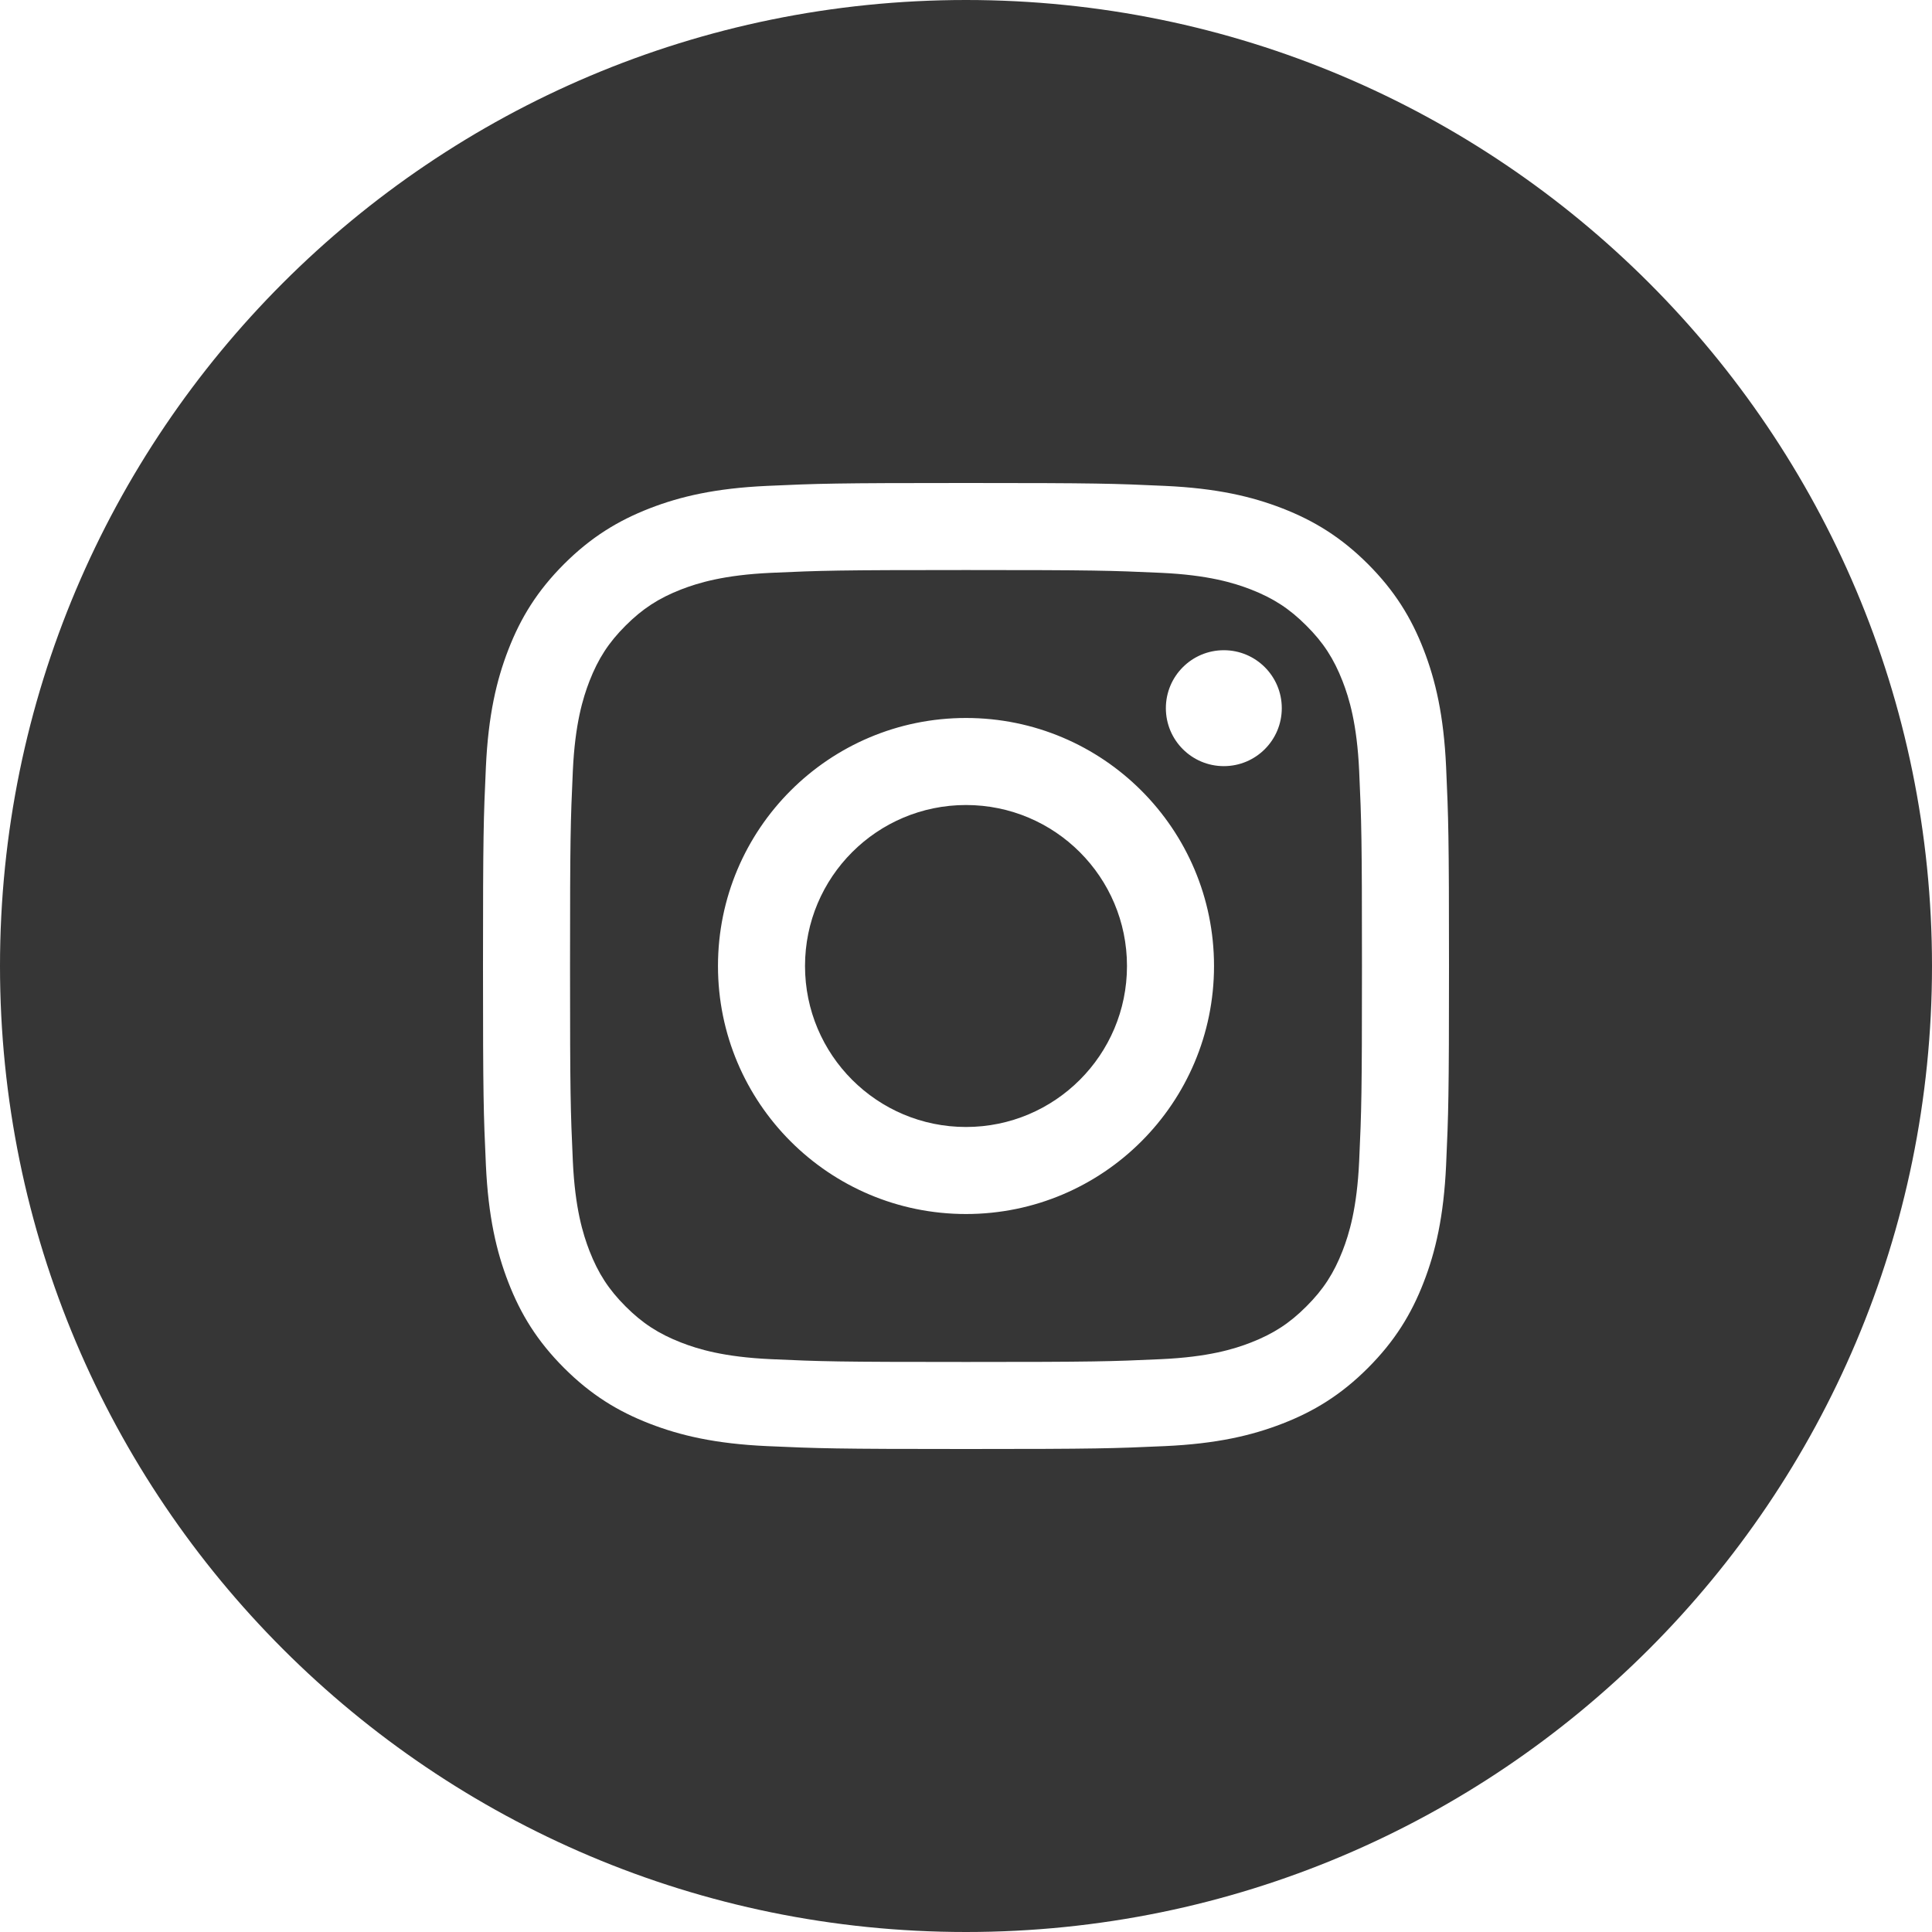 <?xml version="1.0" encoding="UTF-8"?>
<svg xmlns="http://www.w3.org/2000/svg" width="40" height="40" viewBox="0 0 40 40" fill="none">
  <path fill-rule="evenodd" clip-rule="evenodd" d="M20 40C31.046 40 40 31.046 40 20C40 8.954 31.046 0 20 0C8.954 0 0 8.954 0 20C0 31.046 8.954 40 20 40ZM24.041 11.86C22.986 11.812 22.67 11.802 20 11.802C17.33 11.802 17.014 11.812 15.959 11.86C14.984 11.905 14.455 12.068 14.102 12.204C13.636 12.386 13.302 12.603 12.952 12.953C12.602 13.302 12.386 13.636 12.204 14.102C12.068 14.455 11.905 14.984 11.86 15.959C11.812 17.014 11.802 17.33 11.802 20C11.802 22.67 11.812 22.986 11.86 24.041C11.905 25.016 12.068 25.545 12.204 25.898C12.386 26.364 12.602 26.698 12.952 27.048C13.302 27.398 13.636 27.614 14.102 27.796C14.455 27.933 14.984 28.095 15.959 28.14C17.013 28.188 17.33 28.198 20 28.198C22.67 28.198 22.987 28.188 24.041 28.14C25.016 28.095 25.545 27.933 25.898 27.796C26.364 27.614 26.698 27.398 27.047 27.048C27.398 26.698 27.614 26.364 27.796 25.898C27.933 25.545 28.095 25.016 28.14 24.041C28.188 22.986 28.198 22.67 28.198 20C28.198 17.33 28.188 17.014 28.14 15.959C28.095 14.984 27.933 14.455 27.796 14.102C27.614 13.636 27.398 13.302 27.047 12.953C26.698 12.603 26.364 12.386 25.898 12.204C25.545 12.068 25.016 11.905 24.041 11.86ZM15.877 10.06C16.944 10.011 17.284 10 20 10C22.716 10 23.056 10.011 24.123 10.06C25.187 10.109 25.914 10.278 26.55 10.525C27.208 10.781 27.766 11.123 28.322 11.678C28.877 12.234 29.22 12.792 29.475 13.45C29.722 14.086 29.891 14.813 29.94 15.877C29.988 16.944 30 17.284 30 20C30 22.716 29.988 23.056 29.94 24.123C29.891 25.187 29.722 25.914 29.475 26.55C29.22 27.208 28.877 27.766 28.322 28.322C27.766 28.878 27.208 29.22 26.55 29.475C25.914 29.722 25.187 29.891 24.123 29.94C23.056 29.988 22.716 30 20 30C17.284 30 16.944 29.988 15.877 29.94C14.813 29.891 14.086 29.722 13.45 29.475C12.792 29.22 12.234 28.878 11.678 28.322C11.122 27.766 10.78 27.208 10.525 26.55C10.278 25.914 10.109 25.187 10.06 24.123C10.011 23.056 10 22.716 10 20C10 17.284 10.011 16.944 10.06 15.877C10.109 14.813 10.278 14.086 10.525 13.45C10.78 12.792 11.122 12.234 11.678 11.678C12.234 11.123 12.792 10.781 13.45 10.525C14.086 10.278 14.813 10.109 15.877 10.06ZM14.865 20C14.865 17.164 17.164 14.865 20 14.865C22.836 14.865 25.135 17.164 25.135 20C25.135 22.836 22.836 25.135 20 25.135C17.164 25.135 14.865 22.836 14.865 20ZM16.667 20C16.667 21.841 18.159 23.333 20 23.333C21.841 23.333 23.333 21.841 23.333 20C23.333 18.159 21.841 16.667 20 16.667C18.159 16.667 16.667 18.159 16.667 20ZM25.338 15.862C26.001 15.862 26.538 15.325 26.538 14.662C26.538 13.999 26.001 13.462 25.338 13.462C24.675 13.462 24.138 13.999 24.138 14.662C24.138 15.325 24.675 15.862 25.338 15.862Z" fill="#363636"></path>
</svg>

